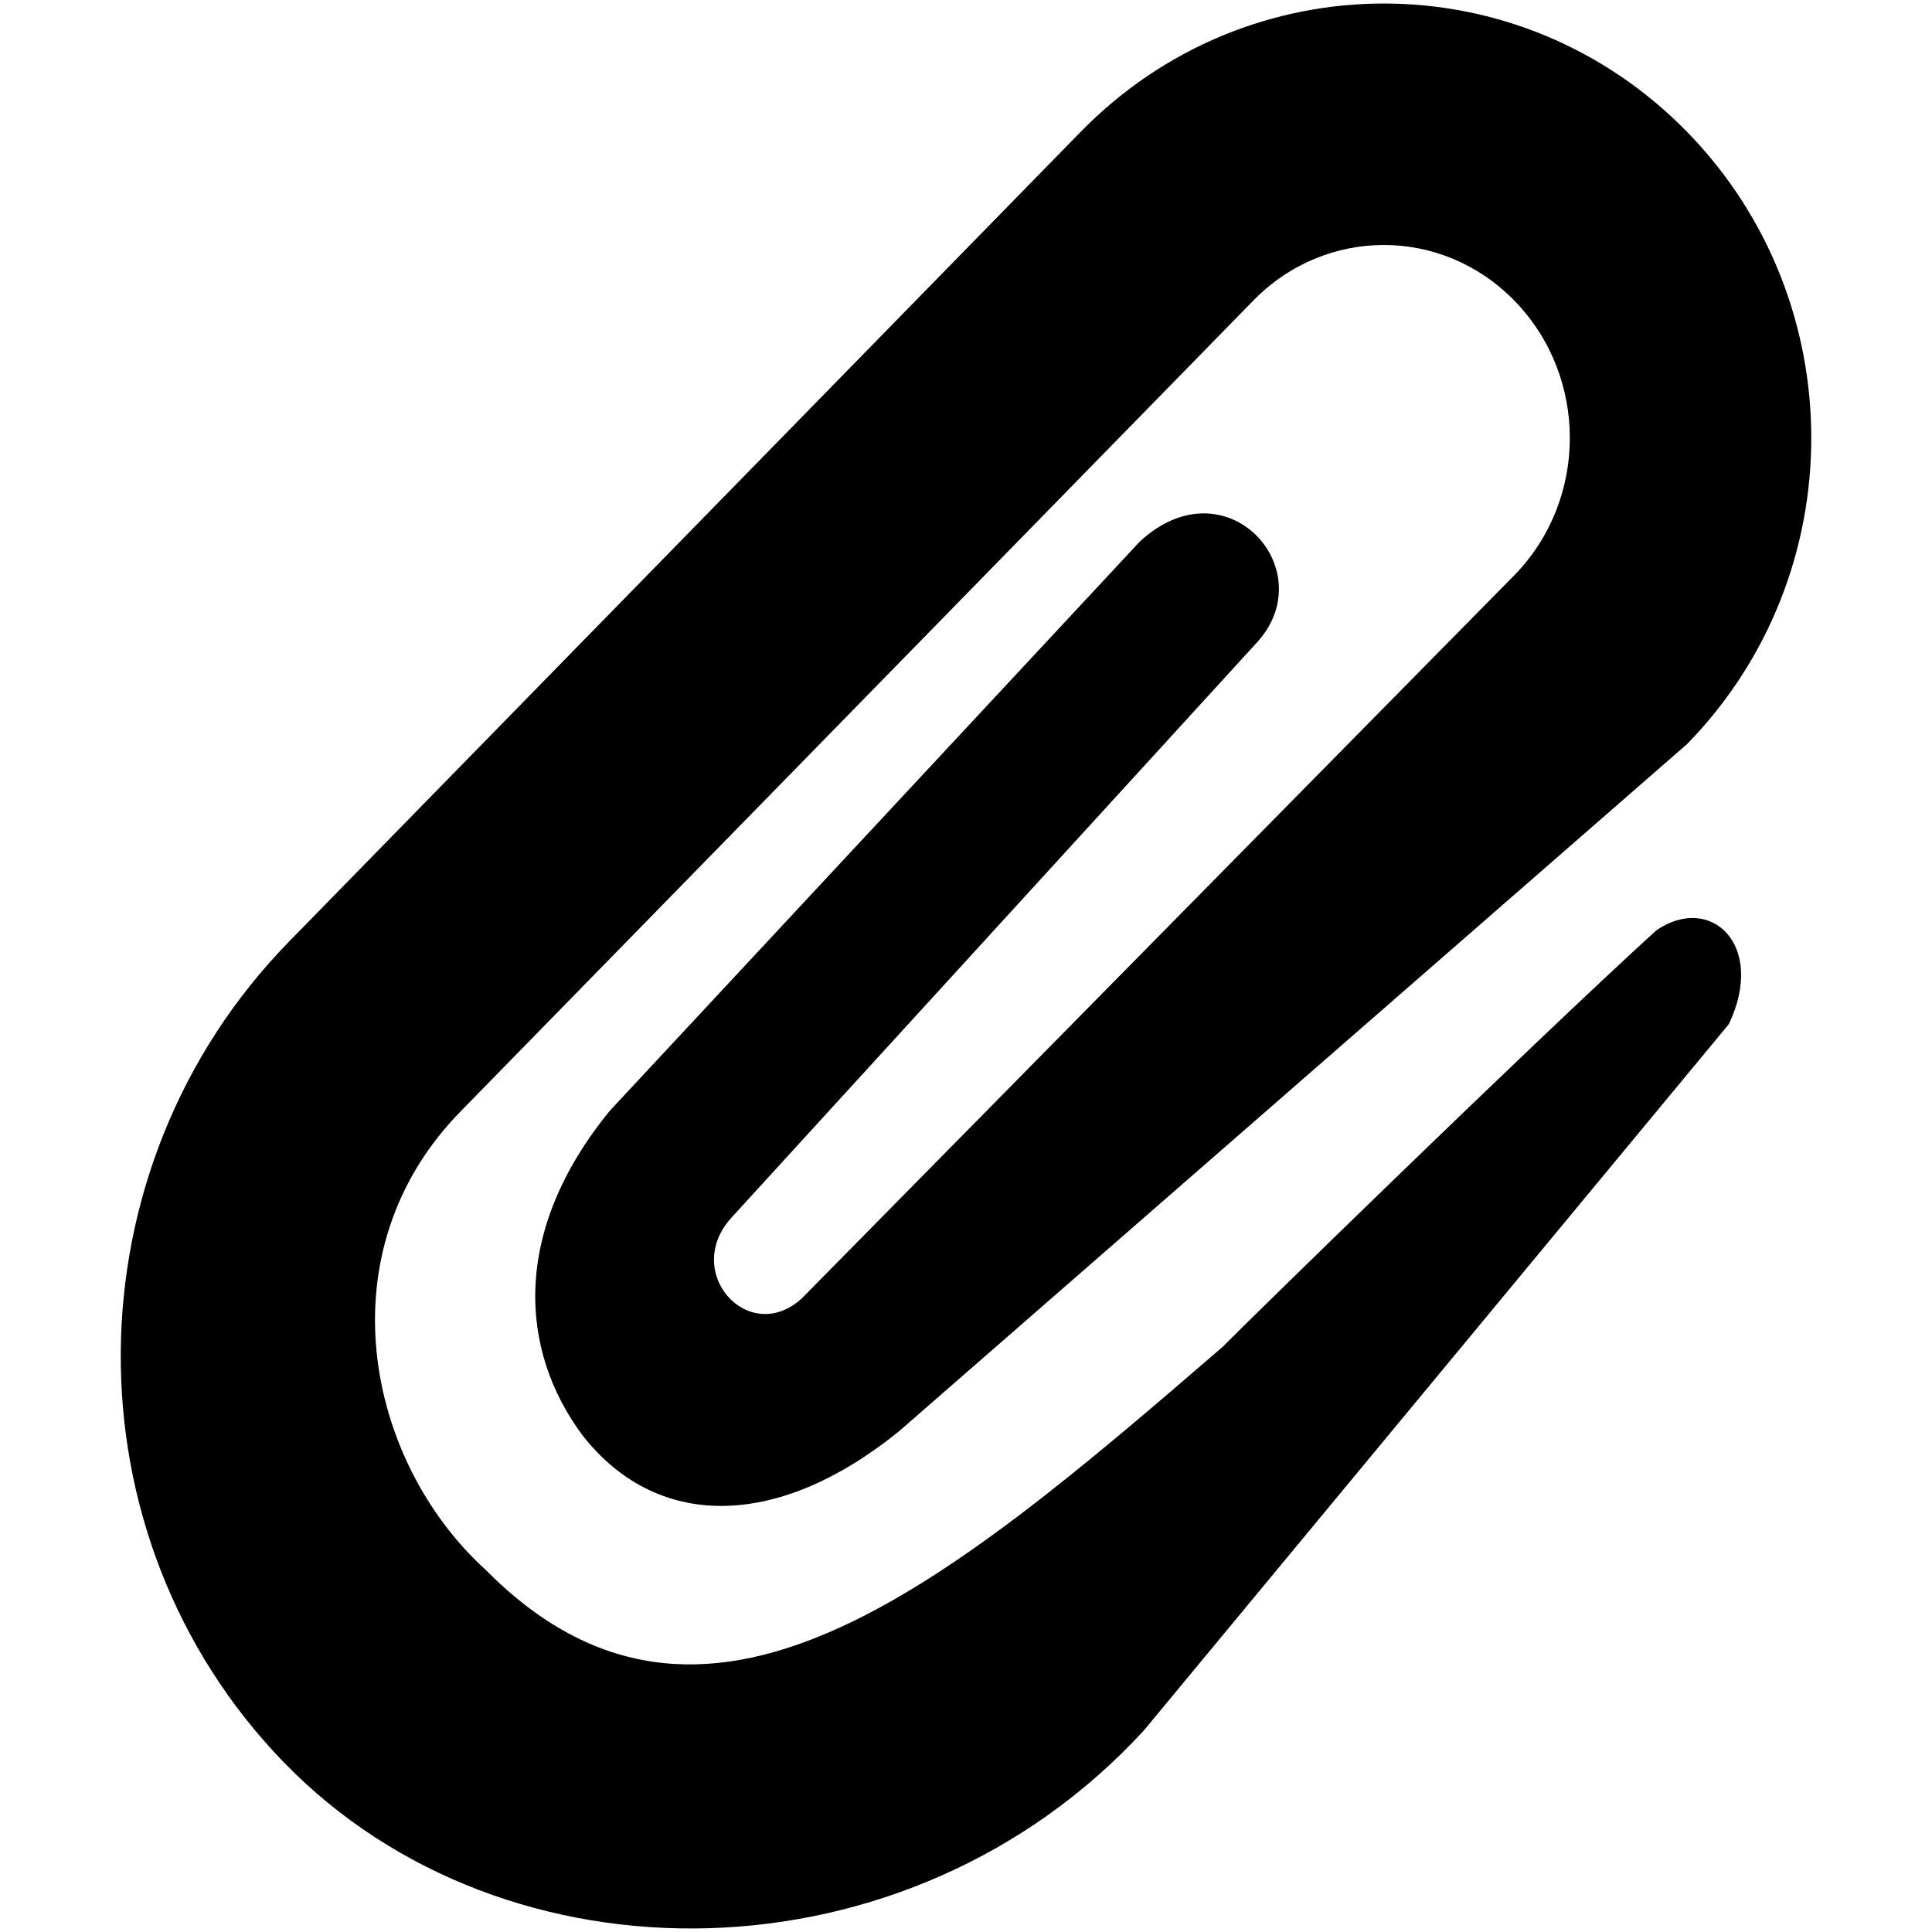 <svg class="{{ iconClass|default('') }}" version="1.1" xmlns="http://www.w3.org/2000/svg" width="32" height="32" viewBox="0 0 32 32">
<title>attach</title>
<path d="M4.703 29.192c-3.652-3.768-3.584-9.844 0.087-13.599l13.11-13.41c2.77-2.833 7.272-2.833 10.042 0 2.743 2.806 2.746 7.333 0 10.142l-13.051 11.381c-2.048 1.659-4.032 1.617-5.243 0.067-1.048-1.407-1.181-3.381 0.454-5.377l8.775-9.424c1.421-1.318 3.019 0.439 1.965 1.644l-8.723 9.548c-0.833 0.91 0.286 2.144 1.163 1.34l11.8-11.976c1.226-1.254 1.226-3.295-0.001-4.55-1.199-1.227-3.122-1.227-4.322 0l-13.11 13.41c-2.303 2.326-1.592 5.802 0.391 7.61 3.605 3.643 7.555 0.332 12.211-3.69 0.386-0.395 5.076-4.978 7.183-6.899 0.901-0.618 1.824 0.244 1.201 1.554l-9.69 11.7c-3.892 4.233-10.565 4.322-14.242 0.528z"></path>
</svg>
